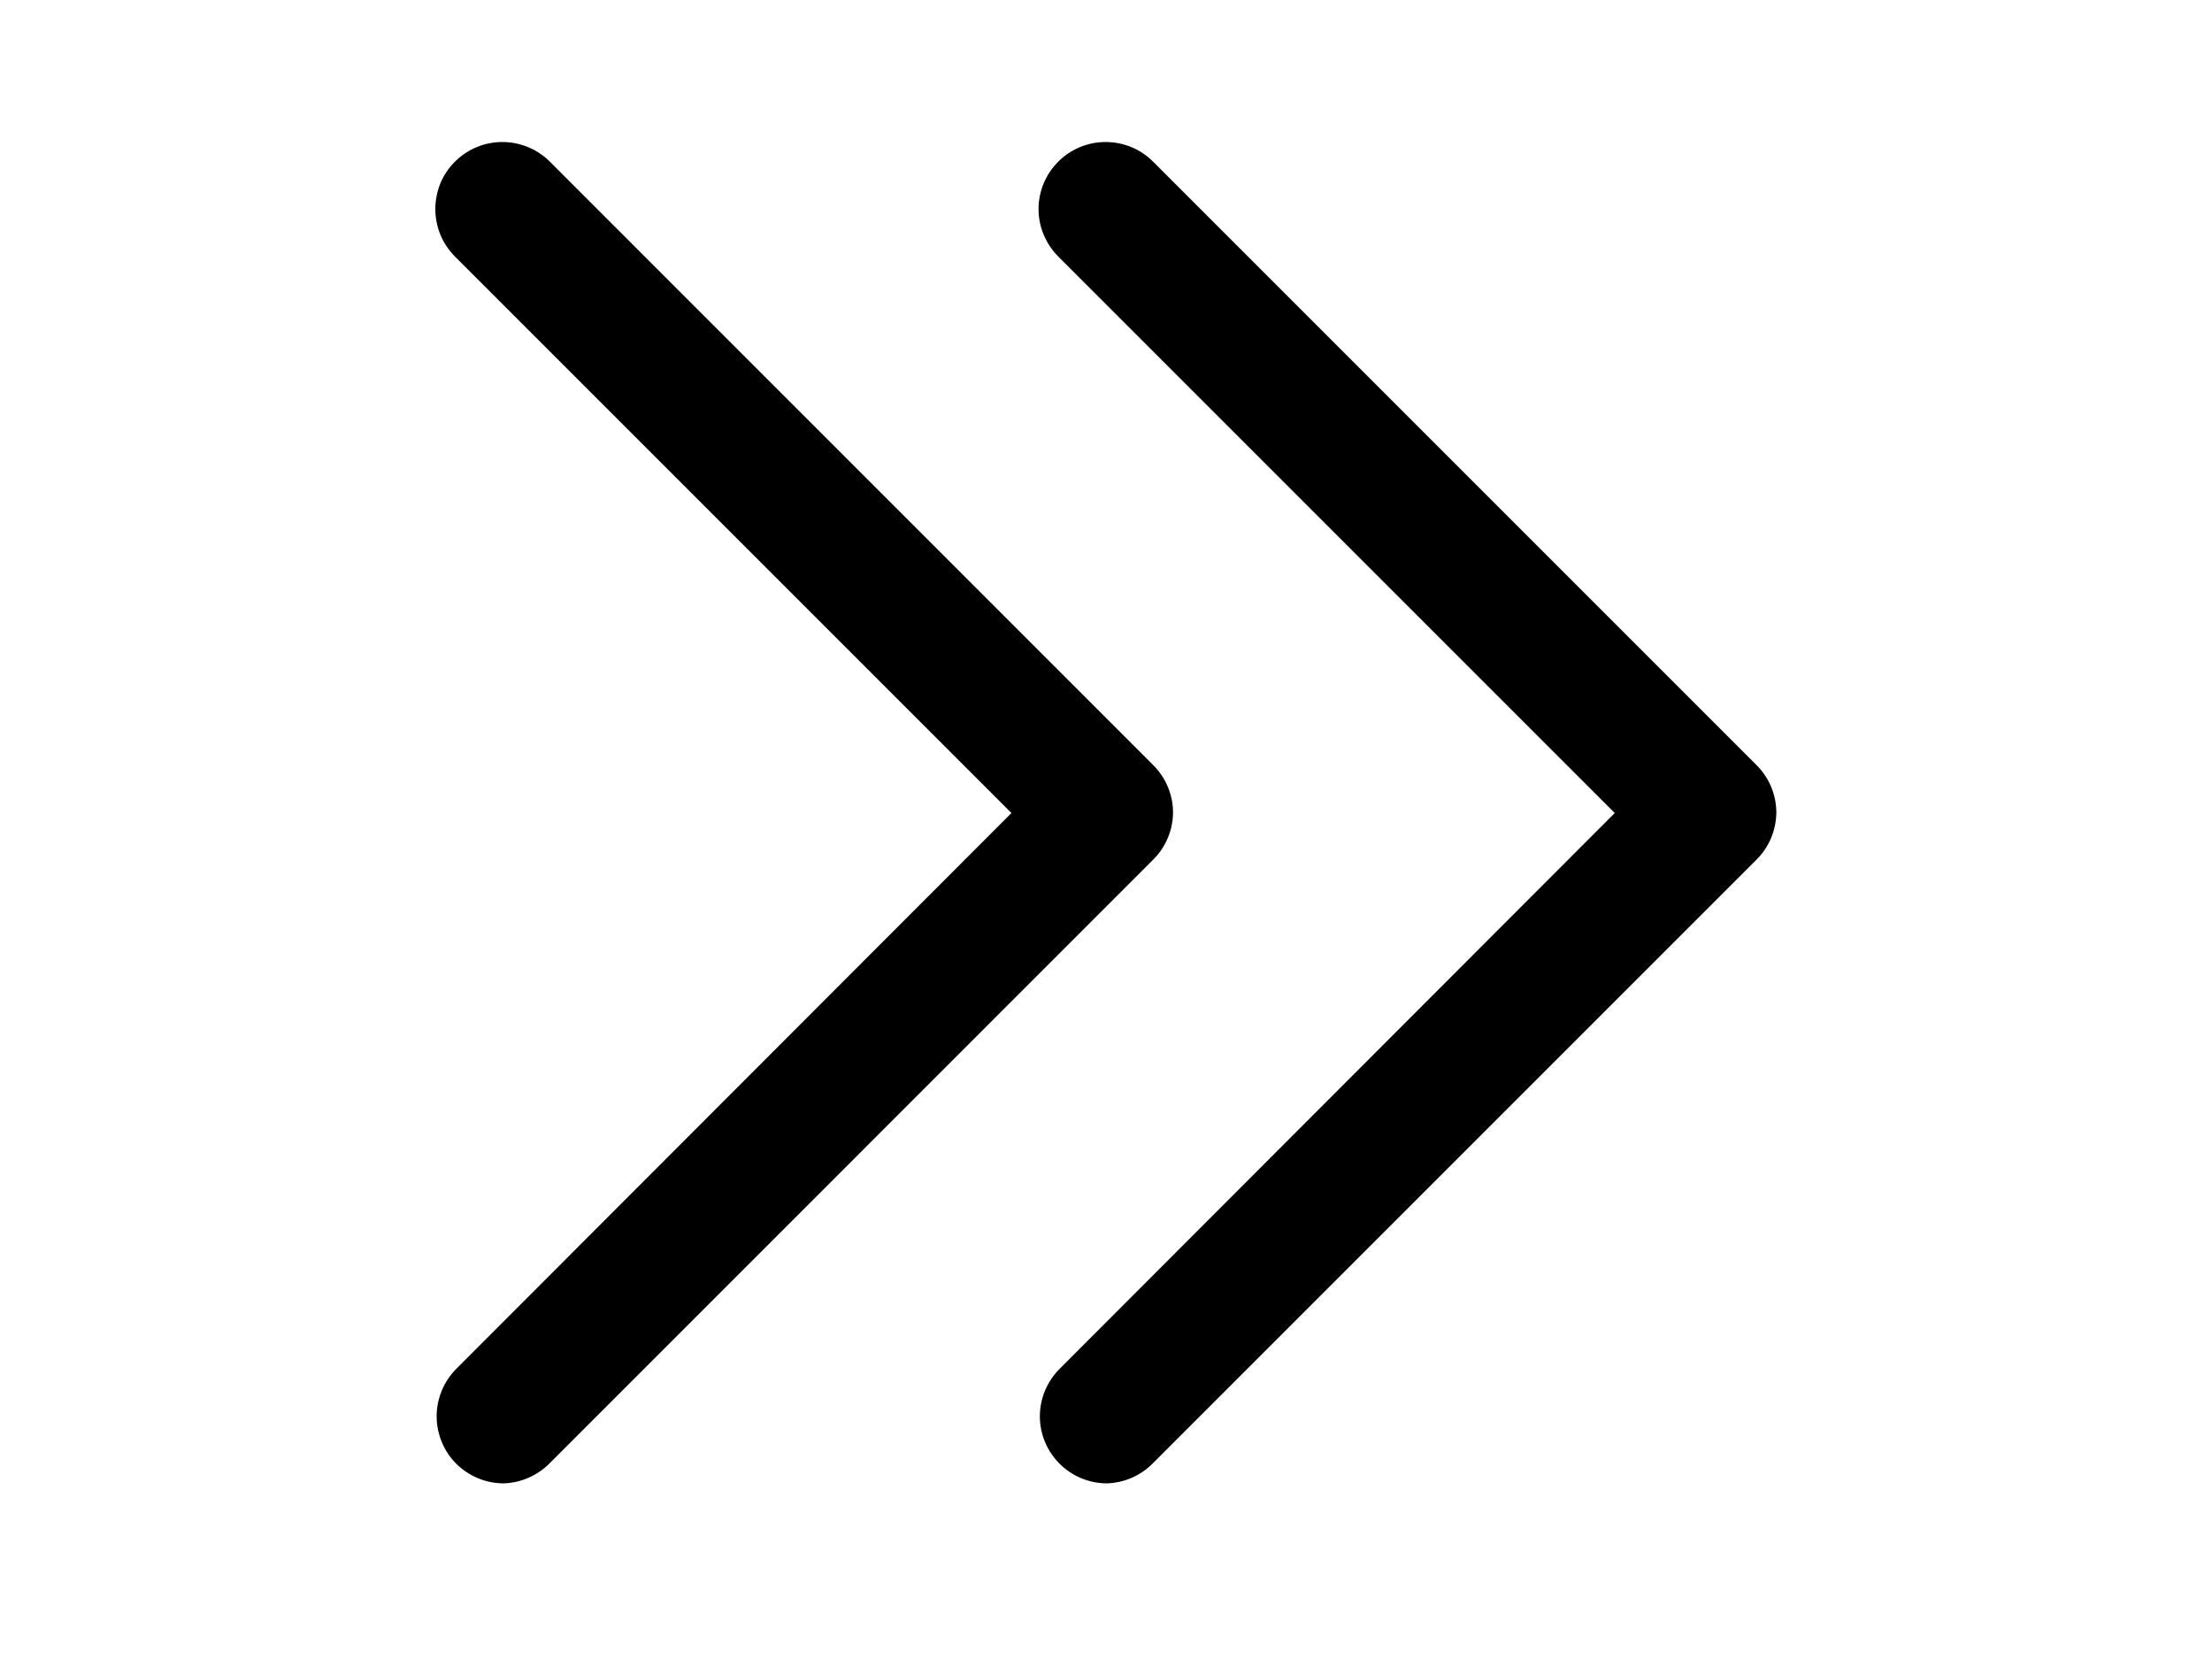 <svg width="20" height="15" viewBox="0 0 20 15" fill="none" xmlns="http://www.w3.org/2000/svg">
<path d="M10.006 13.412C9.847 13.411 9.695 13.348 9.582 13.236C9.525 13.18 9.48 13.113 9.449 13.039C9.418 12.965 9.402 12.886 9.402 12.806C9.402 12.726 9.418 12.646 9.449 12.572C9.48 12.499 9.525 12.432 9.582 12.375L14.6 7.351L9.57 2.321C9.513 2.264 9.468 2.197 9.437 2.123C9.406 2.05 9.39 1.97 9.39 1.89C9.39 1.81 9.406 1.731 9.437 1.657C9.468 1.583 9.513 1.516 9.57 1.46C9.683 1.347 9.837 1.284 9.997 1.284C10.157 1.284 10.311 1.347 10.424 1.46L15.879 6.915C15.936 6.971 15.982 7.038 16.013 7.112C16.044 7.185 16.06 7.265 16.061 7.345C16.06 7.425 16.044 7.504 16.013 7.578C15.982 7.652 15.936 7.719 15.879 7.775L10.424 13.23C10.314 13.342 10.164 13.408 10.006 13.412Z" fill="black"/>
<path d="M4.551 13.412C4.392 13.411 4.24 13.348 4.127 13.236C4.07 13.18 4.025 13.113 3.995 13.039C3.964 12.965 3.948 12.886 3.948 12.806C3.948 12.726 3.964 12.646 3.995 12.572C4.025 12.499 4.07 12.432 4.127 12.375L9.145 7.351L4.115 2.321C4.058 2.264 4.013 2.197 3.982 2.123C3.952 2.05 3.936 1.97 3.936 1.89C3.936 1.81 3.952 1.731 3.982 1.657C4.013 1.583 4.058 1.516 4.115 1.46C4.229 1.347 4.382 1.284 4.542 1.284C4.702 1.284 4.856 1.347 4.97 1.46L10.424 6.915C10.481 6.971 10.527 7.038 10.558 7.112C10.589 7.185 10.606 7.265 10.606 7.345C10.606 7.425 10.589 7.504 10.558 7.578C10.527 7.652 10.481 7.719 10.424 7.775L4.97 13.23C4.859 13.342 4.709 13.408 4.551 13.412Z" fill="black"/>
</svg>
